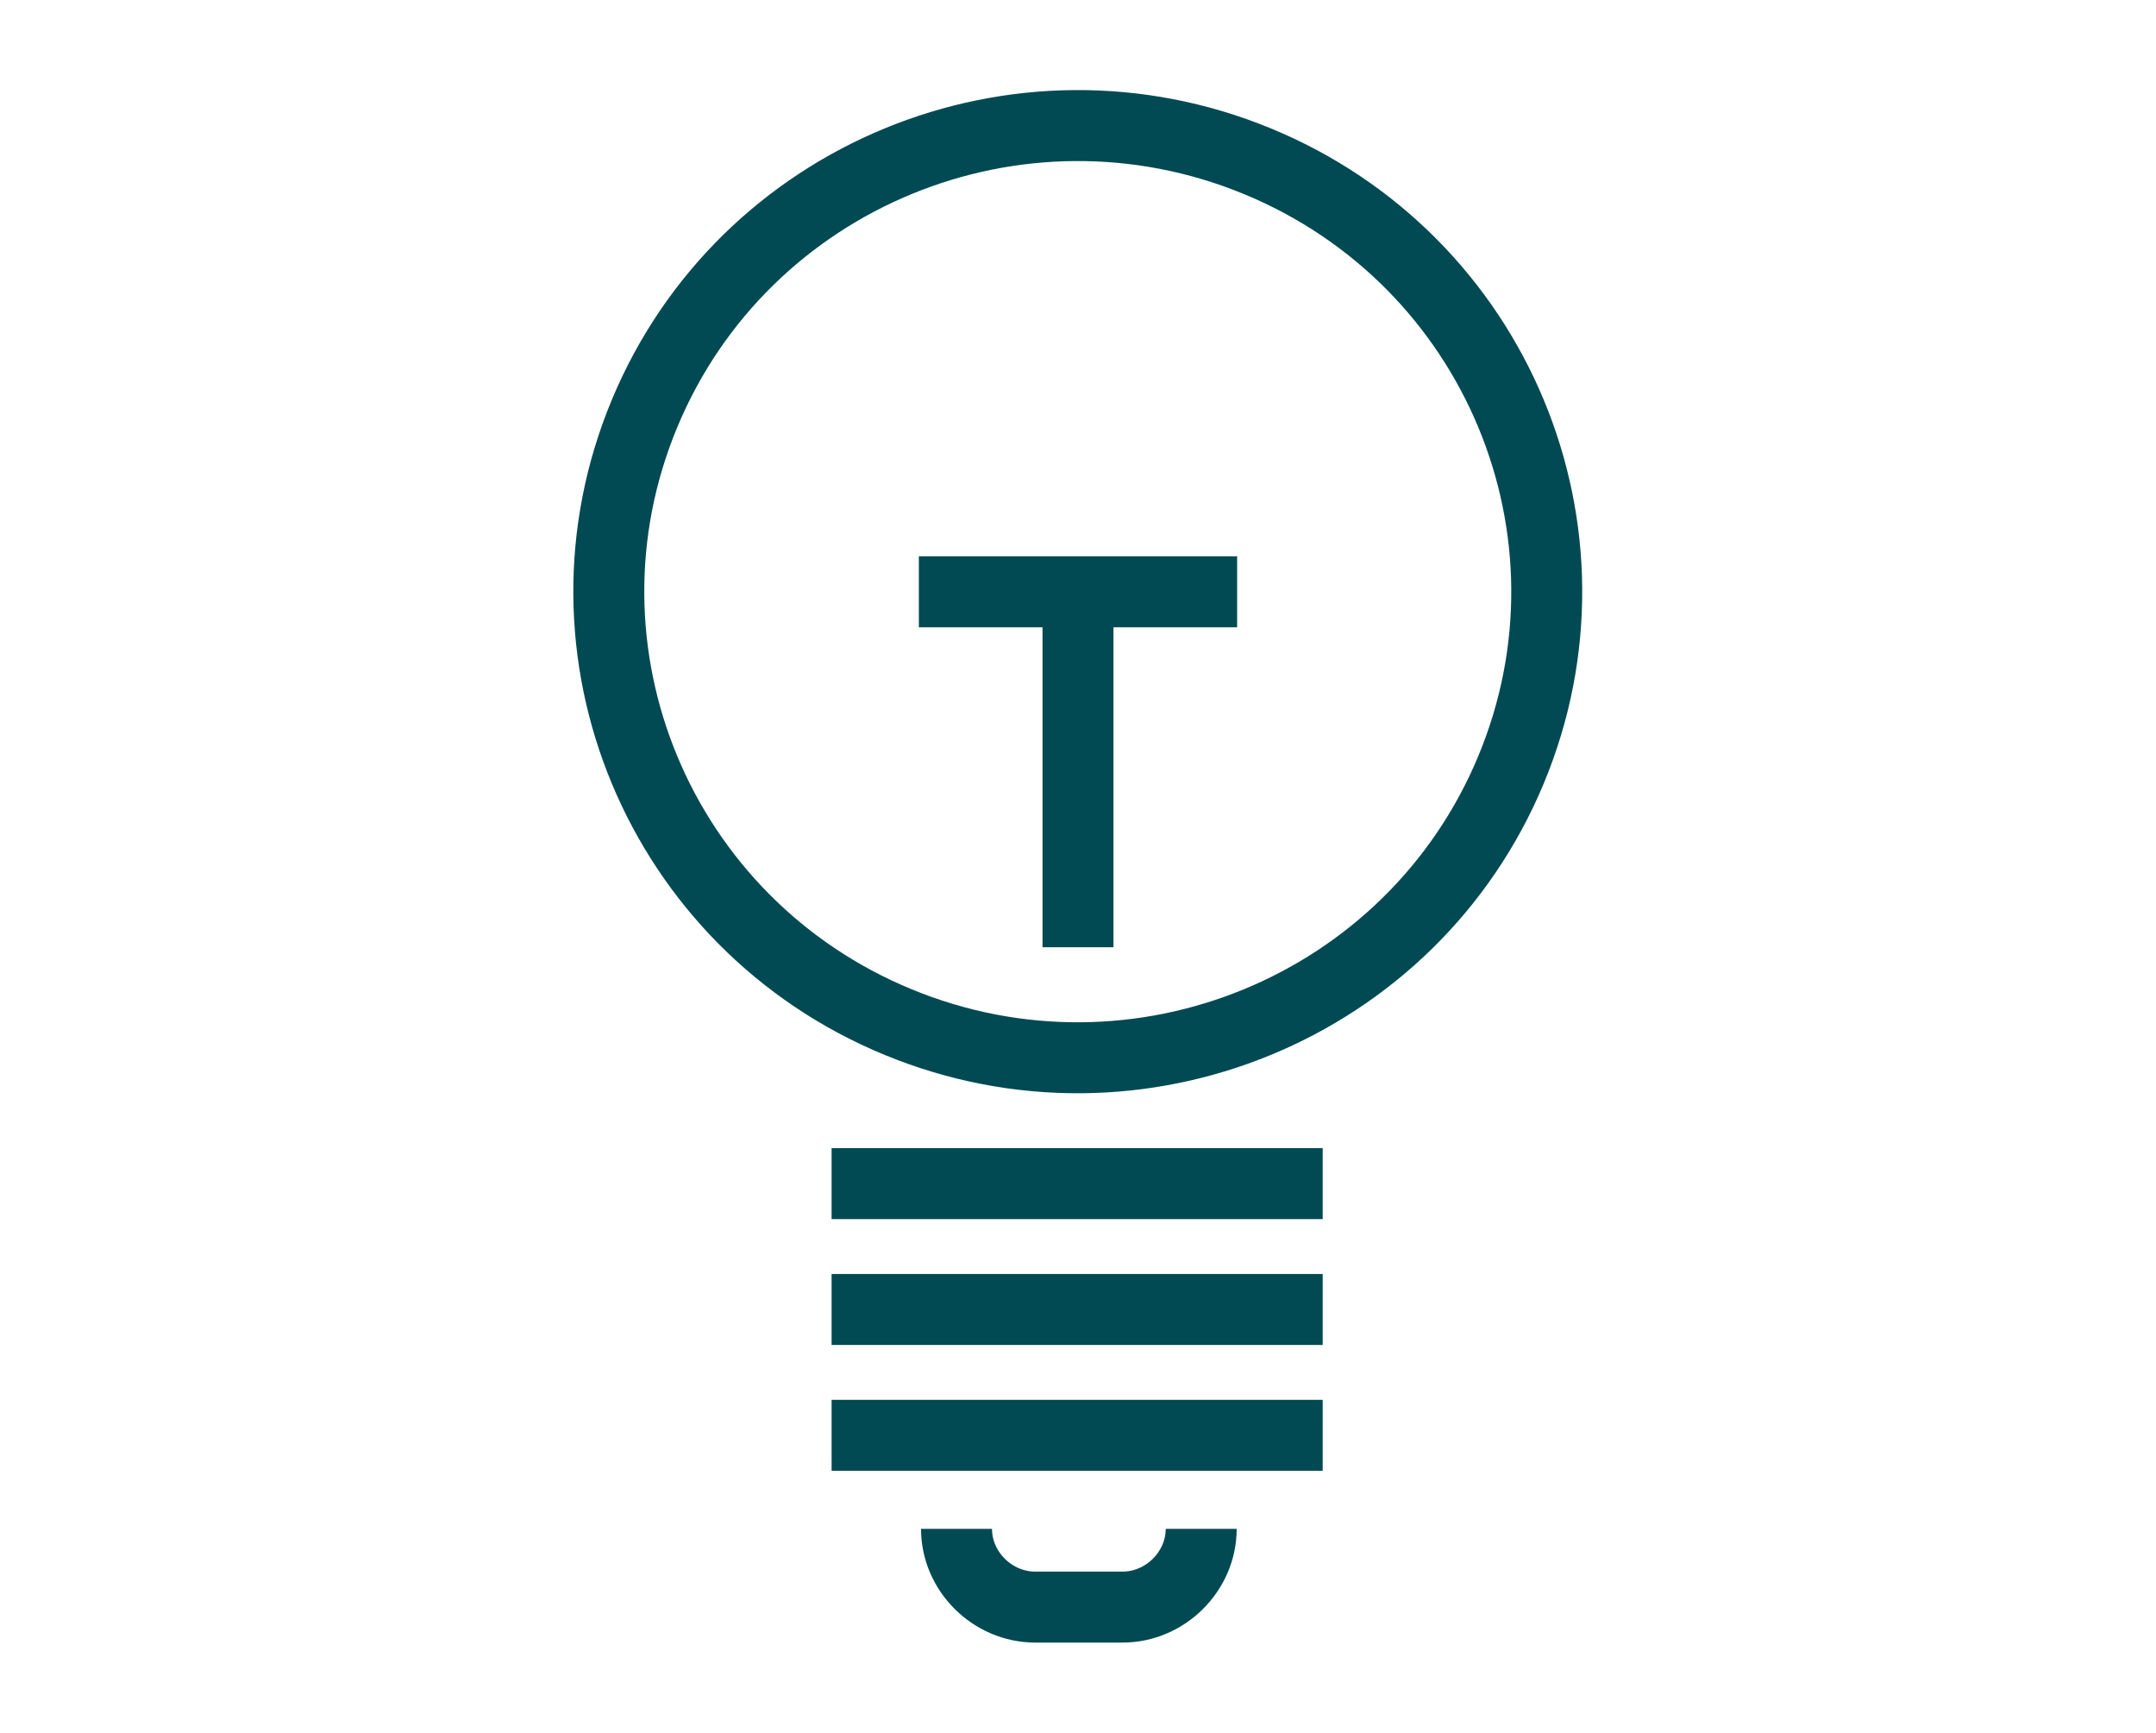 <svg xmlns="http://www.w3.org/2000/svg" width="112" height="90" viewBox="0 0 112 90" fill="none"><g clip-path="url(#clip0_53_123)"><path d="M78.49 39.989C83.638 27.641 77.736 13.484 65.309 8.369C52.881 3.255 38.634 9.118 33.486 21.467C28.338 33.815 34.24 47.972 46.667 53.087C59.095 58.202 73.342 52.338 78.49 39.989Z" stroke="#014A53" stroke-width="3.686" stroke-miterlimit="10"></path><path d="M62.4 79.401C62.4 81.609 60.533 83.464 58.311 83.464H53.778C51.555 83.464 49.689 81.609 49.689 79.401" stroke="#014A53" stroke-width="3.686" stroke-miterlimit="10"></path><path d="M43.2 74.543H68.711" stroke="#014A53" stroke-width="3.686" stroke-miterlimit="10"></path><path d="M43.2 68.008H68.711" stroke="#014A53" stroke-width="3.686" stroke-miterlimit="10"></path><path d="M43.2 61.472H68.711" stroke="#014A53" stroke-width="3.686" stroke-miterlimit="10"></path><path d="M56 49.195V30.736" stroke="#014A53" stroke-width="3.686" stroke-miterlimit="10"></path><path d="M47.733 30.736H64.267" stroke="#014A53" stroke-width="3.686" stroke-miterlimit="10"></path></g><defs><clipPath id="clip0_53_123"><rect width="112" height="90" fill="white"></rect></clipPath></defs></svg>